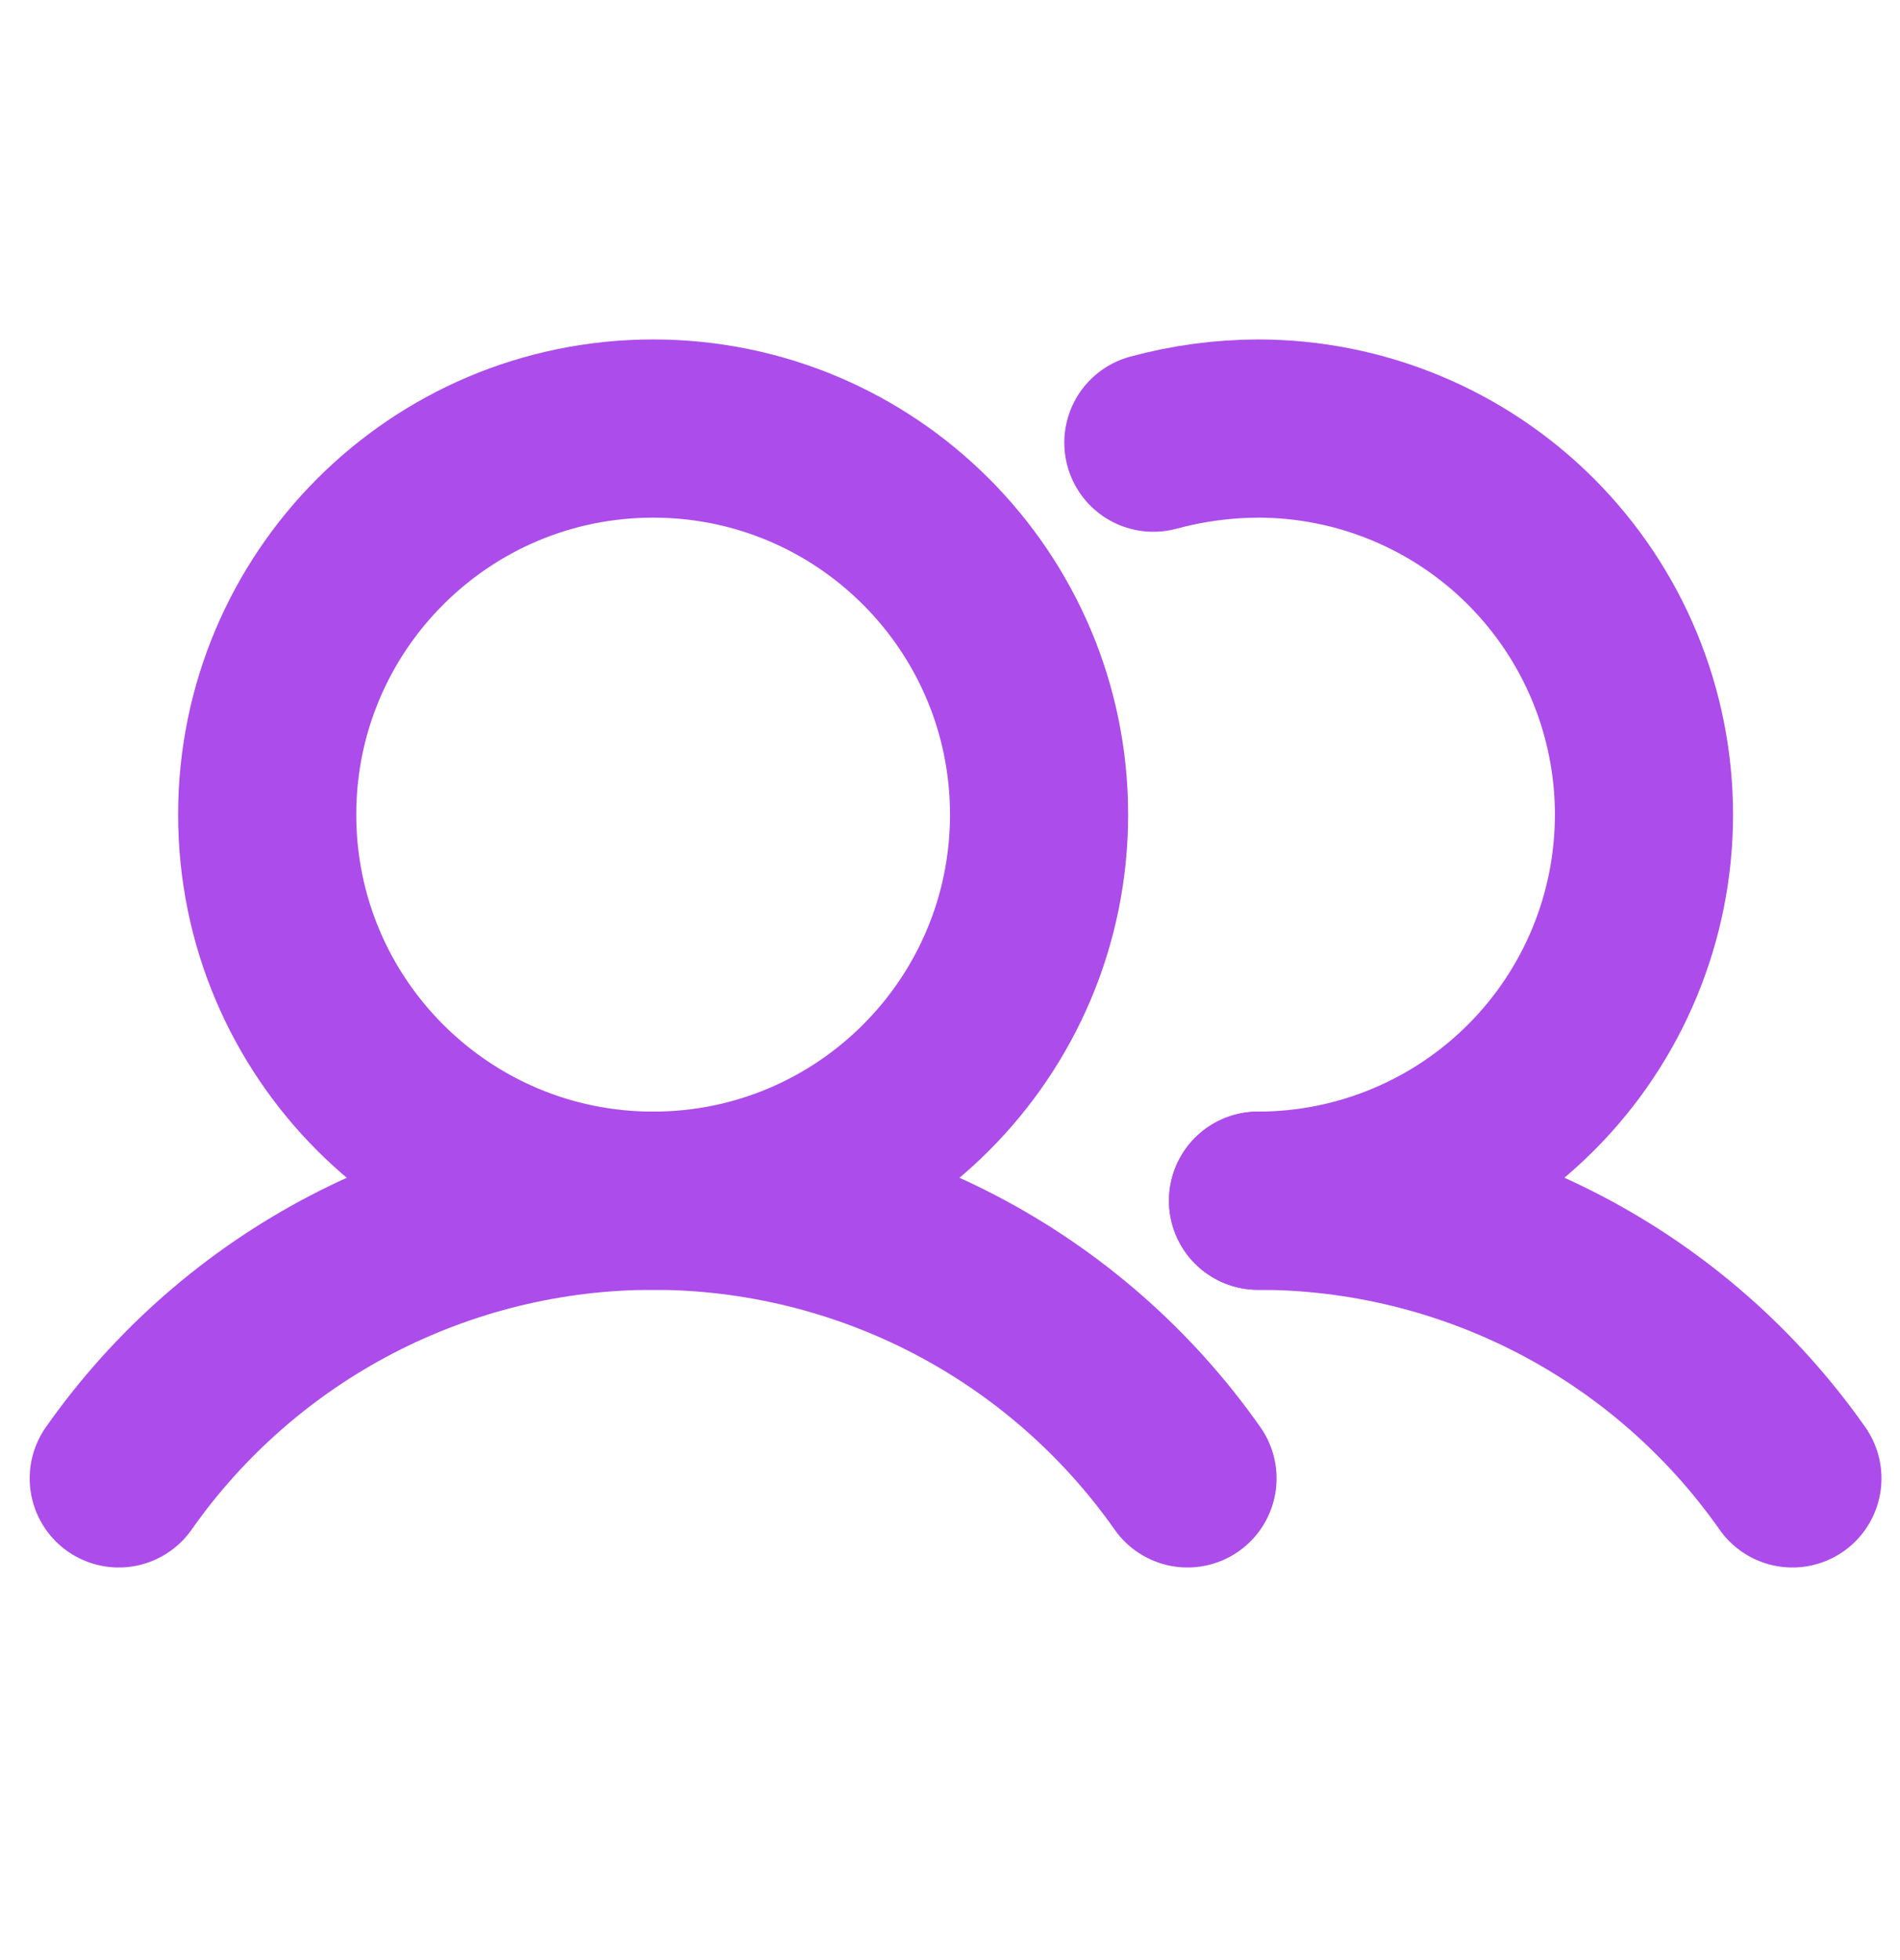 <svg width="32" height="33" viewBox="0 0 32 33" fill="none" xmlns="http://www.w3.org/2000/svg">
<path d="M11 20.215C14.59 20.215 17.5 17.305 17.5 13.715C17.5 10.126 14.59 7.215 11 7.215C7.41 7.215 4.5 10.126 4.5 13.715C4.5 17.305 7.41 20.215 11 20.215Z" stroke="#AC4CEA" stroke-width="3" stroke-miterlimit="10"/>
<path d="M19.425 7.453C20 7.297 20.592 7.217 21.188 7.215C22.912 7.215 24.565 7.9 25.784 9.119C27.003 10.338 27.688 11.991 27.688 13.715C27.688 15.439 27.003 17.093 25.784 18.311C24.565 19.53 22.912 20.215 21.188 20.215" stroke="#AC4CEA" stroke-width="3" stroke-linecap="round" stroke-linejoin="round"/>
<path d="M2 24.89C3.015 23.446 4.363 22.267 5.929 21.453C7.495 20.64 9.235 20.215 11 20.215C12.765 20.215 14.505 20.64 16.071 21.453C17.637 22.267 18.985 23.446 20 24.89" stroke="#AC4CEA" stroke-width="3" stroke-linecap="round" stroke-linejoin="round"/>
<path d="M21.188 20.215C22.953 20.214 24.692 20.639 26.259 21.452C27.826 22.266 29.173 23.445 30.188 24.89" stroke="#AC4CEA" stroke-width="3" stroke-linecap="round" stroke-linejoin="round"/>
</svg>
